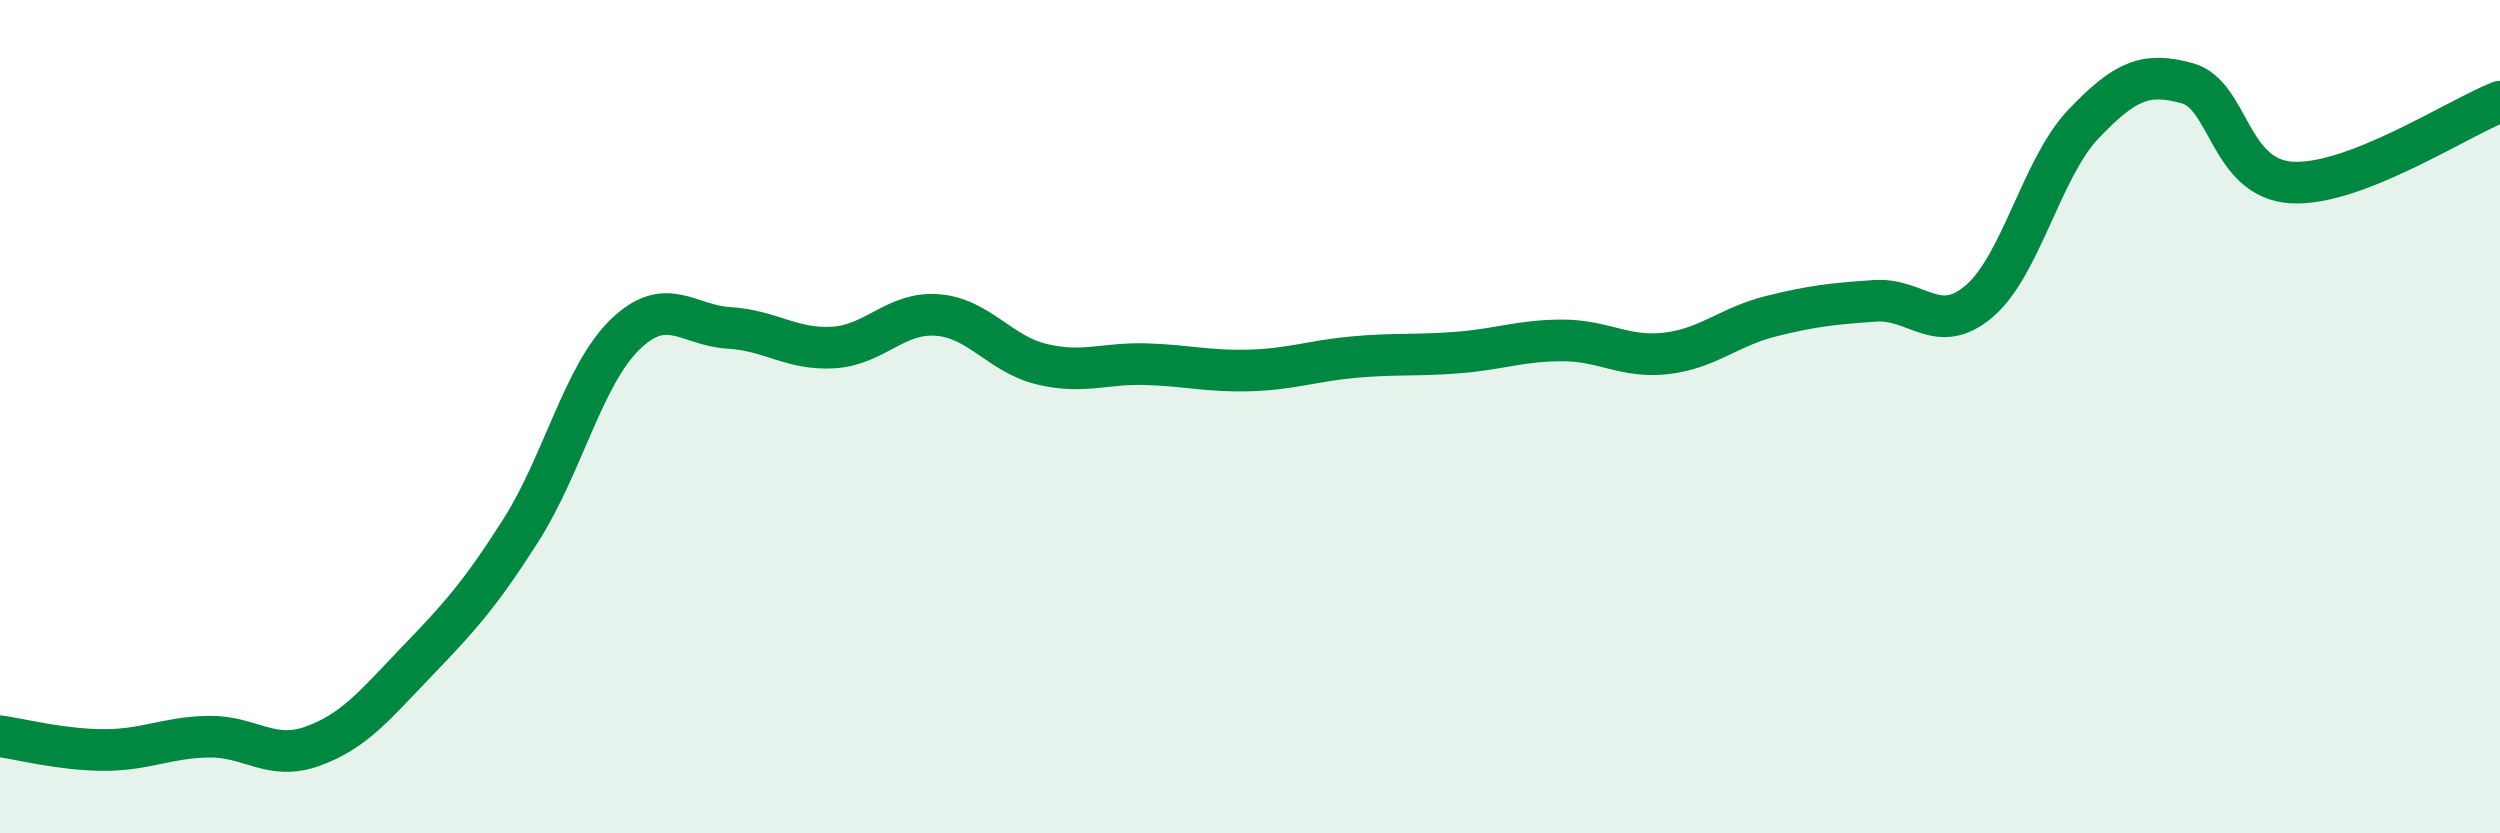 
    <svg width="60" height="20" viewBox="0 0 60 20" xmlns="http://www.w3.org/2000/svg">
      <path
        d="M 0,17.67 C 0.5,17.74 1.5,18 2.5,18 C 3.5,18 4,17.7 5,17.68 C 6,17.66 6.5,18.27 7.5,17.91 C 8.5,17.55 9,16.92 10,15.88 C 11,14.84 11.5,14.3 12.5,12.73 C 13.5,11.16 14,9 15,8.03 C 16,7.06 16.5,7.81 17.5,7.87 C 18.5,7.93 19,8.4 20,8.34 C 21,8.28 21.5,7.48 22.5,7.56 C 23.5,7.64 24,8.5 25,8.74 C 26,8.98 26.5,8.71 27.5,8.74 C 28.5,8.77 29,8.92 30,8.89 C 31,8.86 31.5,8.66 32.5,8.57 C 33.5,8.48 34,8.54 35,8.46 C 36,8.38 36.5,8.17 37.5,8.17 C 38.5,8.17 39,8.6 40,8.48 C 41,8.36 41.5,7.84 42.5,7.59 C 43.5,7.34 44,7.29 45,7.22 C 46,7.15 46.5,8.08 47.5,7.23 C 48.5,6.38 49,4.03 50,2.98 C 51,1.93 51.5,1.72 52.5,2 C 53.5,2.28 53.5,4.29 55,4.38 C 56.5,4.47 59,2.83 60,2.44L60 20L0 20Z"
        fill="#008740"
        opacity="0.1"
        stroke-linecap="round"
        stroke-linejoin="round"
      />
      <path
        d="M 0,17.67 C 0.5,17.74 1.5,18 2.5,18 C 3.5,18 4,17.7 5,17.68 C 6,17.66 6.5,18.27 7.5,17.91 C 8.5,17.55 9,16.92 10,15.88 C 11,14.84 11.5,14.3 12.5,12.73 C 13.5,11.16 14,9 15,8.03 C 16,7.06 16.5,7.81 17.5,7.87 C 18.5,7.93 19,8.4 20,8.34 C 21,8.28 21.5,7.48 22.5,7.56 C 23.5,7.64 24,8.5 25,8.74 C 26,8.98 26.5,8.71 27.5,8.74 C 28.5,8.77 29,8.92 30,8.89 C 31,8.86 31.5,8.66 32.5,8.57 C 33.5,8.48 34,8.54 35,8.46 C 36,8.38 36.5,8.17 37.5,8.17 C 38.5,8.17 39,8.6 40,8.48 C 41,8.36 41.5,7.84 42.5,7.59 C 43.5,7.34 44,7.29 45,7.22 C 46,7.15 46.5,8.08 47.5,7.23 C 48.5,6.38 49,4.03 50,2.98 C 51,1.93 51.5,1.72 52.5,2 C 53.5,2.28 53.5,4.29 55,4.38 C 56.5,4.47 59,2.83 60,2.44"
        stroke="#008740"
        stroke-width="1"
        fill="none"
        stroke-linecap="round"
        stroke-linejoin="round"
      />
    </svg>
  